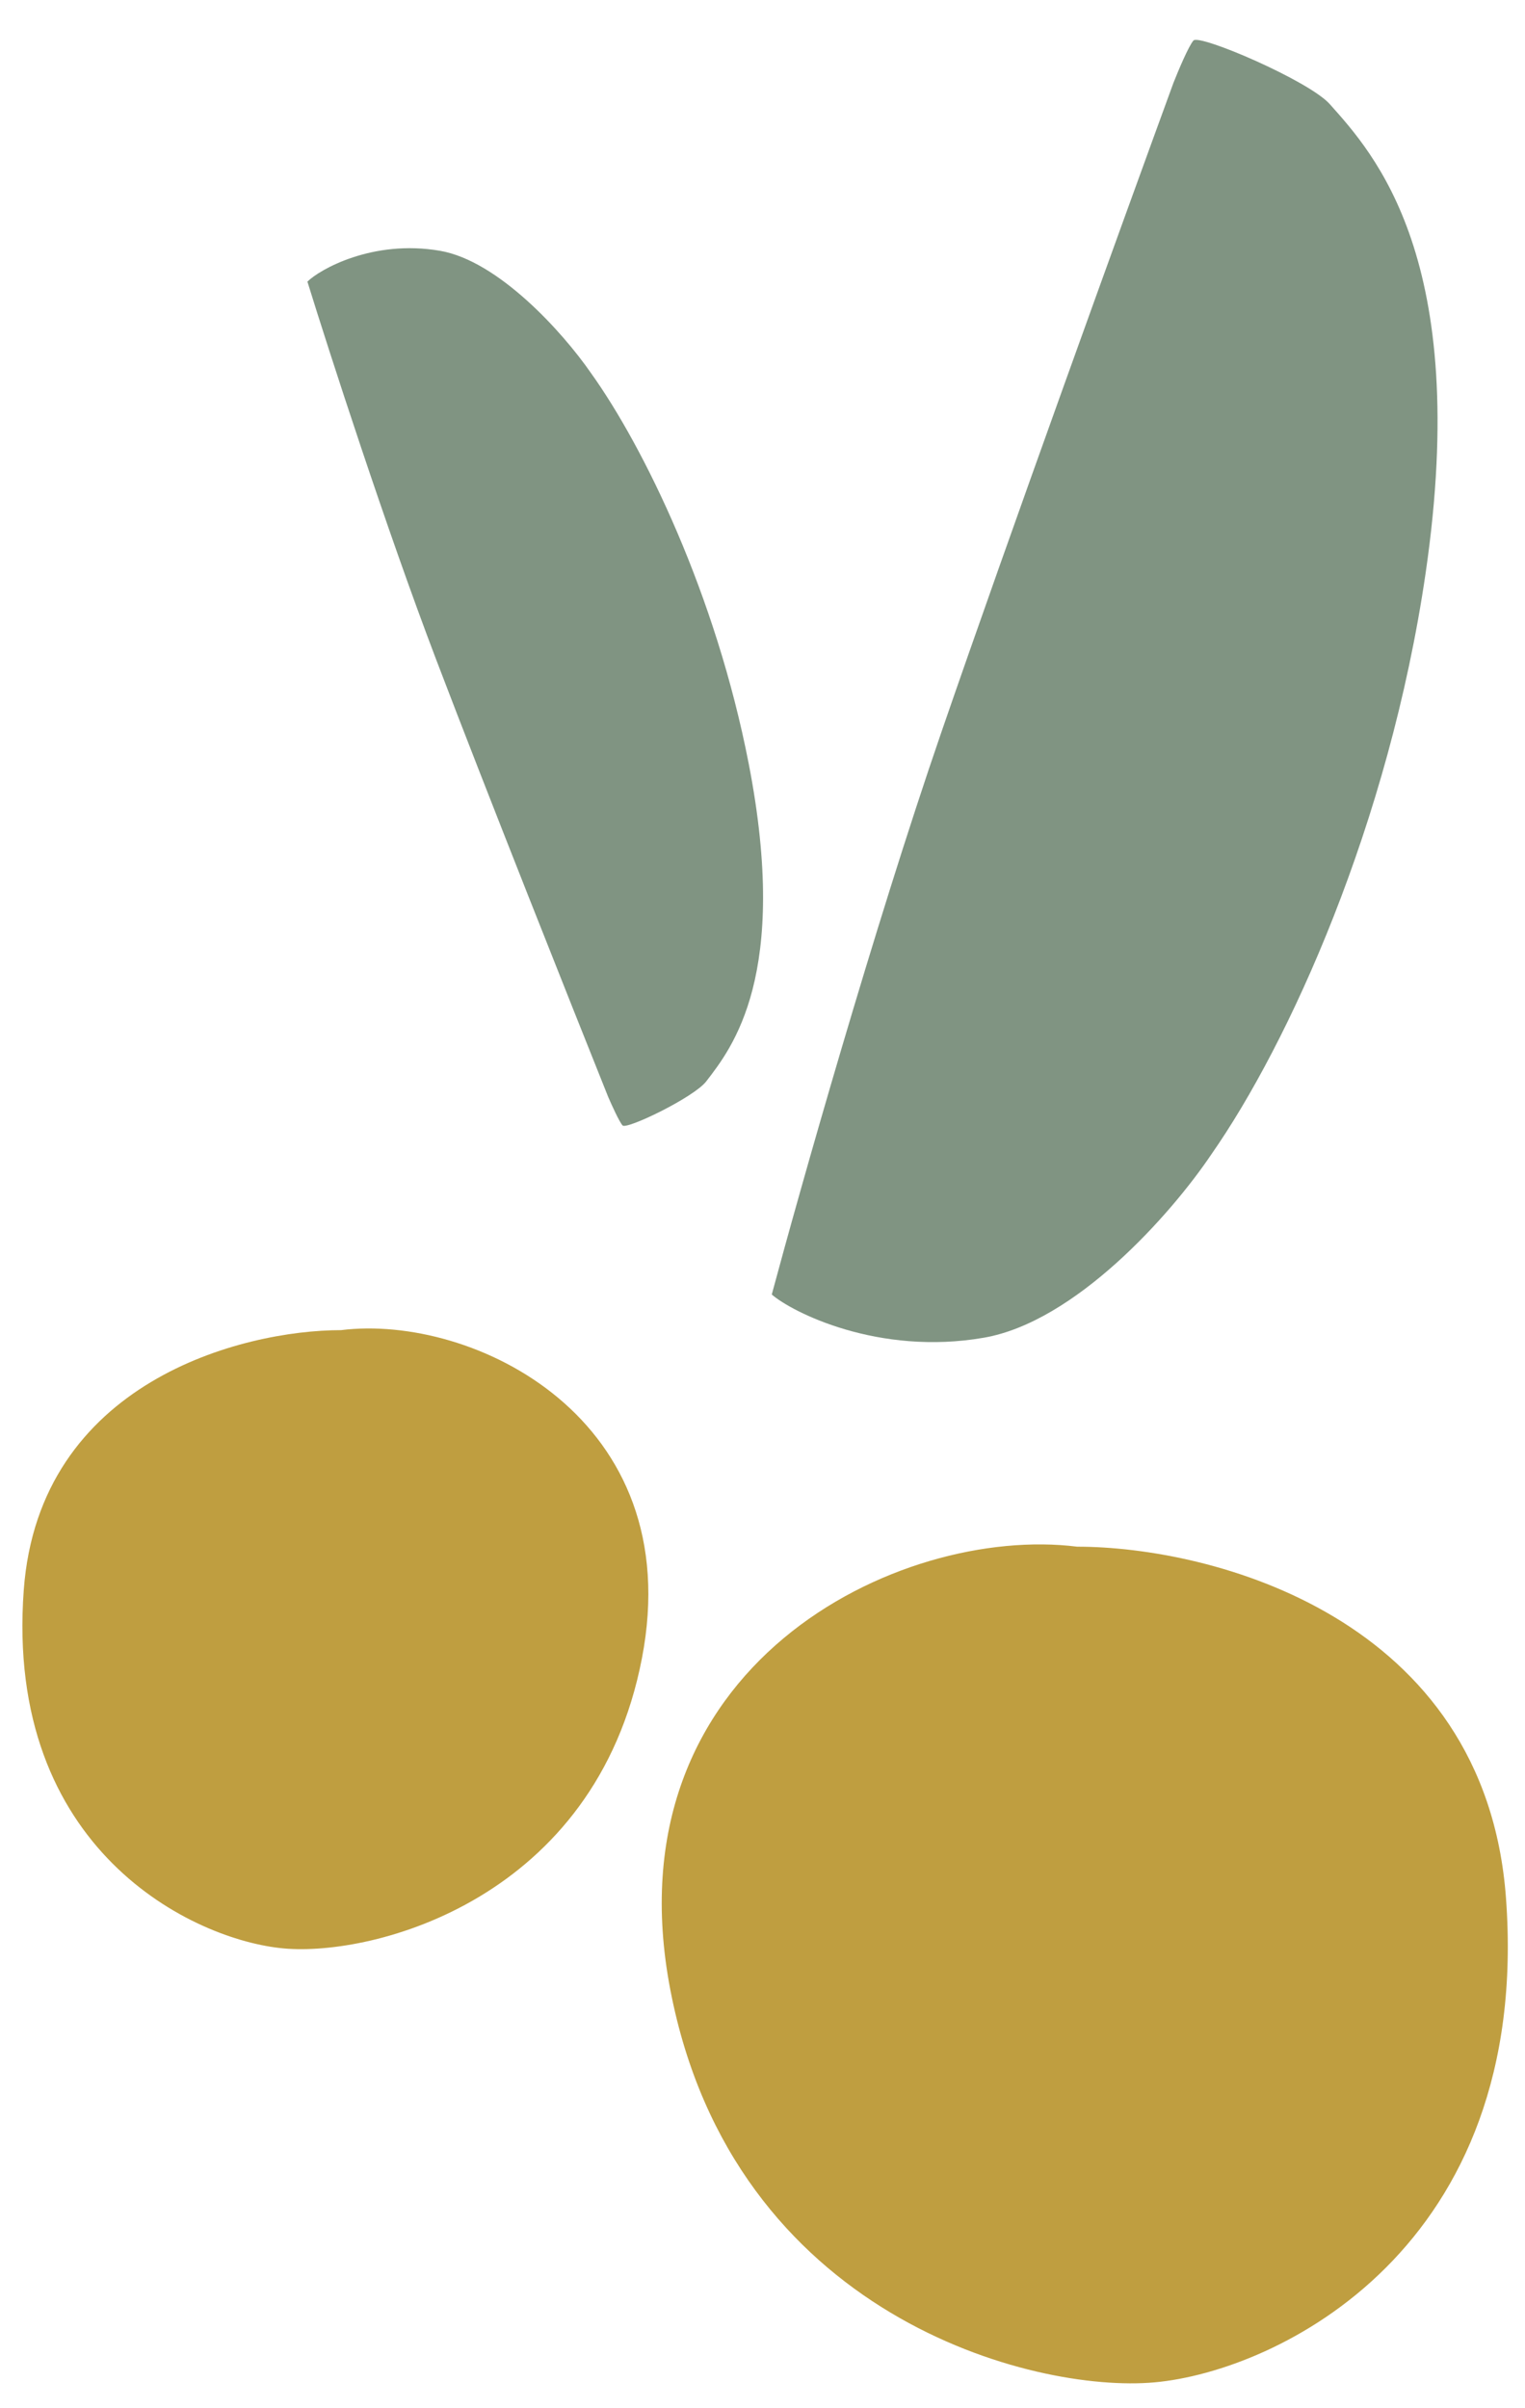 <svg width="38" height="60" viewBox="0 0 38 60" fill="none" xmlns="http://www.w3.org/2000/svg">
<path d="M23.449 18.266C21.766 23.157 19.936 29.628 19.231 32.252C19.73 32.688 21.887 33.787 24.519 33.328C26.792 32.932 29.166 30.275 30.189 28.754C32.104 26.011 34.611 20.53 35.524 14.276C36.665 6.459 34.226 3.818 33.135 2.594C32.617 2.012 29.889 0.843 29.739 1.009C29.62 1.142 29.356 1.77 29.239 2.067C28.011 5.428 25.133 13.375 23.449 18.266Z" fill="#809482"/>
<path d="M10.868 16.432C9.615 13.142 8.207 8.784 7.66 7.017C7.958 6.719 9.28 5.959 10.962 6.248C12.415 6.497 14.019 8.273 14.724 9.292C16.041 11.13 17.838 14.812 18.657 19.03C19.681 24.302 18.241 26.106 17.598 26.942C17.293 27.339 15.613 28.151 15.513 28.04C15.432 27.951 15.241 27.529 15.155 27.33C14.249 25.068 12.122 19.723 10.868 16.432Z" fill="#809482"/>
<path d="M0.592 39.615C0.973 34.435 6.022 33.14 8.498 33.14C11.77 32.731 17.154 35.321 15.995 41.319C14.837 47.317 9.316 48.749 7.067 48.544C4.817 48.34 0.114 46.09 0.592 39.615Z" fill="#BF9E40"/>
<path d="M37.526 47.287C37.01 40.285 30.187 38.535 26.84 38.535C22.417 37.982 15.14 41.483 16.706 49.59C18.272 57.697 25.734 59.632 28.774 59.355C31.814 59.079 38.171 56.039 37.526 47.287Z" fill="#BF9E40"/>
</svg>
